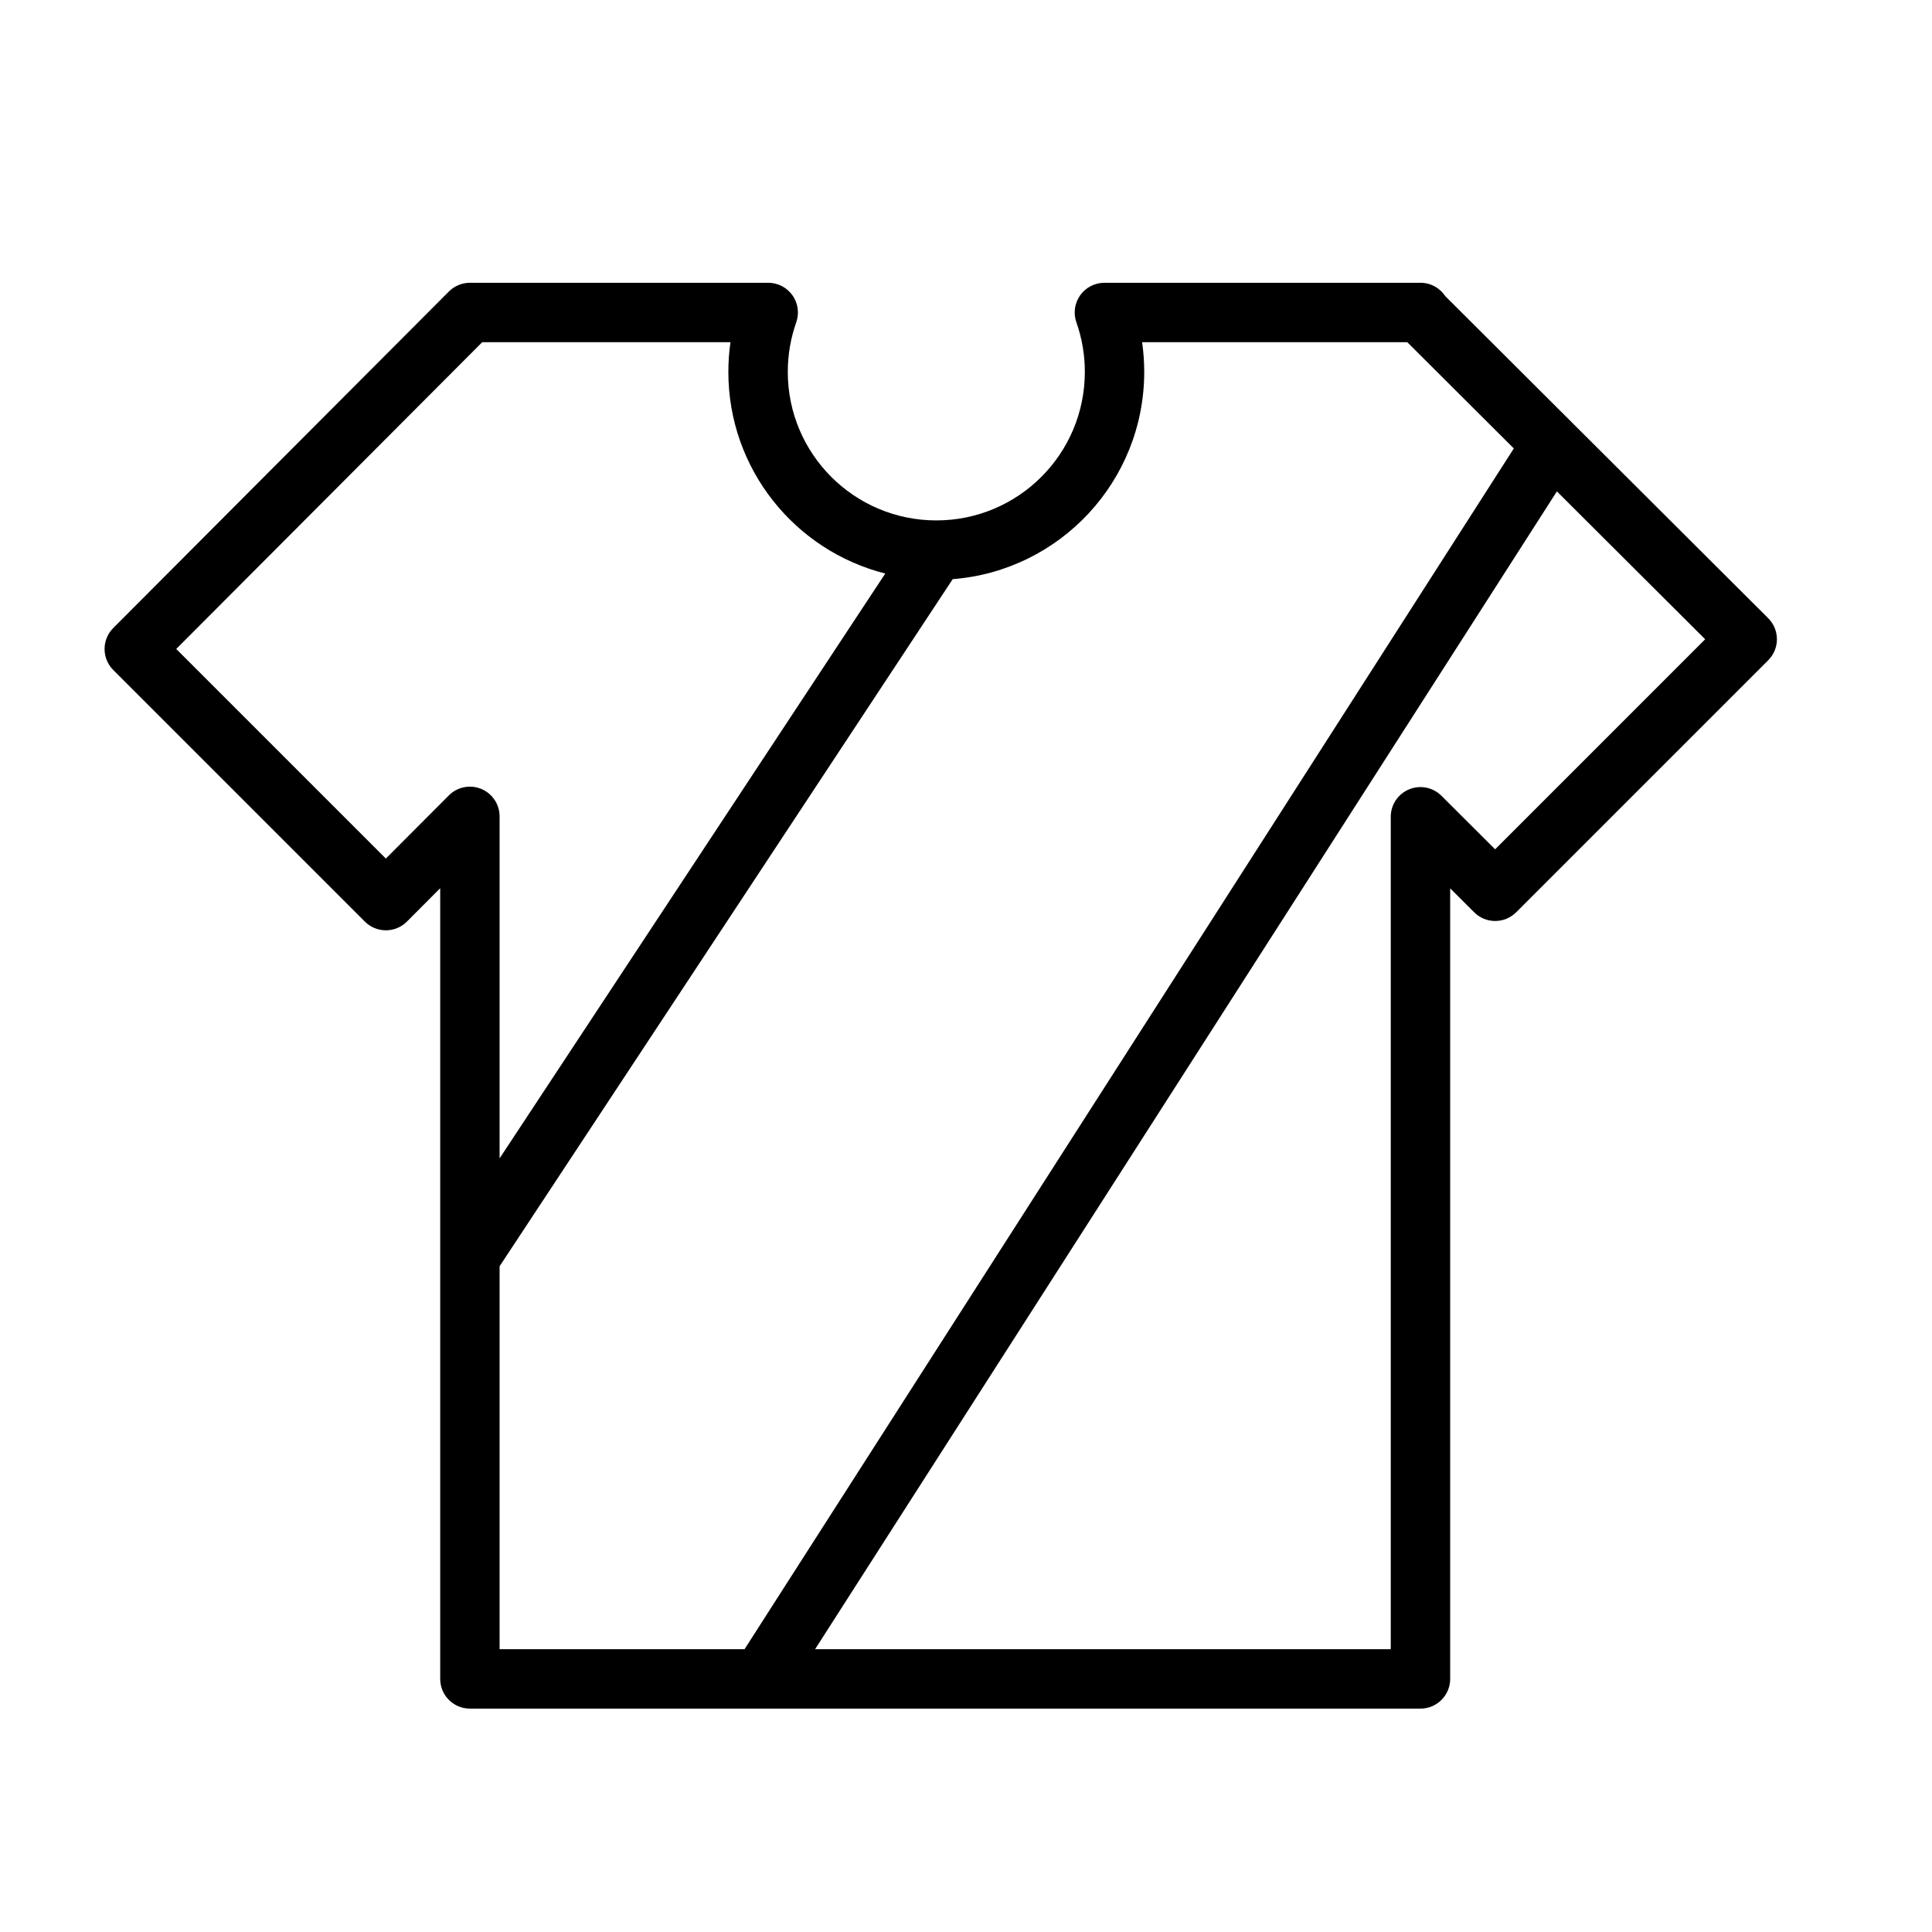 <?xml version="1.0" encoding="UTF-8"?>
<!-- Uploaded to: SVG Repo, www.svgrepo.com, Generator: SVG Repo Mixer Tools -->
<svg fill="#000000" width="800px" height="800px" version="1.1" viewBox="144 144 512 512" xmlns="http://www.w3.org/2000/svg">
 <path d="m268.53 218.94c-2.09 0-4.098 0.832-5.574 2.312l-88.945 89.18c-3.066 3.074-3.062 8.055 0.008 11.125l66.68 66.68c1.477 1.477 3.484 2.309 5.57 2.305 2.09 0 4.094-0.832 5.57-2.312l8.82-8.844v209.54c0 4.348 3.523 7.875 7.871 7.875h251.91c4.348 0 7.871-3.527 7.871-7.875v-209.5l6.367 6.348c3.074 3.066 8.051 3.062 11.121-0.008l66.801-66.797c1.477-1.477 2.305-3.481 2.305-5.57-0.004-2.09-0.836-4.094-2.312-5.57l-85.574-85.344c-1.41-2.137-3.828-3.547-6.578-3.547h-83.762c-2.555 0-4.953 1.242-6.43 3.328-1.473 2.086-1.844 4.758-0.992 7.168 1.445 4.094 2.238 8.508 2.238 13.121 0 21.738-17.625 39.359-39.363 39.359-21.734 0-39.359-17.621-39.359-39.359 0-4.613 0.793-9.027 2.238-13.121 0.852-2.41 0.48-5.082-0.992-7.168-1.477-2.086-3.875-3.328-6.43-3.328zm178.14 15.746h70.273l28.234 28.156-203.86 318.21h-64.918v-101.48l120.08-182.09c28.398-2.219 50.754-25.965 50.754-54.934 0-2.672-0.191-5.301-0.559-7.871zm-68.066 61.305c-23.895-6.027-41.582-27.664-41.582-53.434 0-2.672 0.188-5.301 0.559-7.871h-65.789l-81.086 81.297 55.547 55.547 16.699-16.742c2.25-2.254 5.637-2.934 8.582-1.715 2.945 1.219 4.863 4.09 4.863 7.273v90.637zm-18.59 285.06h152.55v-220.59c0-3.184 1.914-6.051 4.856-7.273 2.938-1.219 6.32-0.547 8.574 1.699l14.23 14.191 55.66-55.664-39.293-39.191z" fill-rule="evenodd"/>
</svg>
